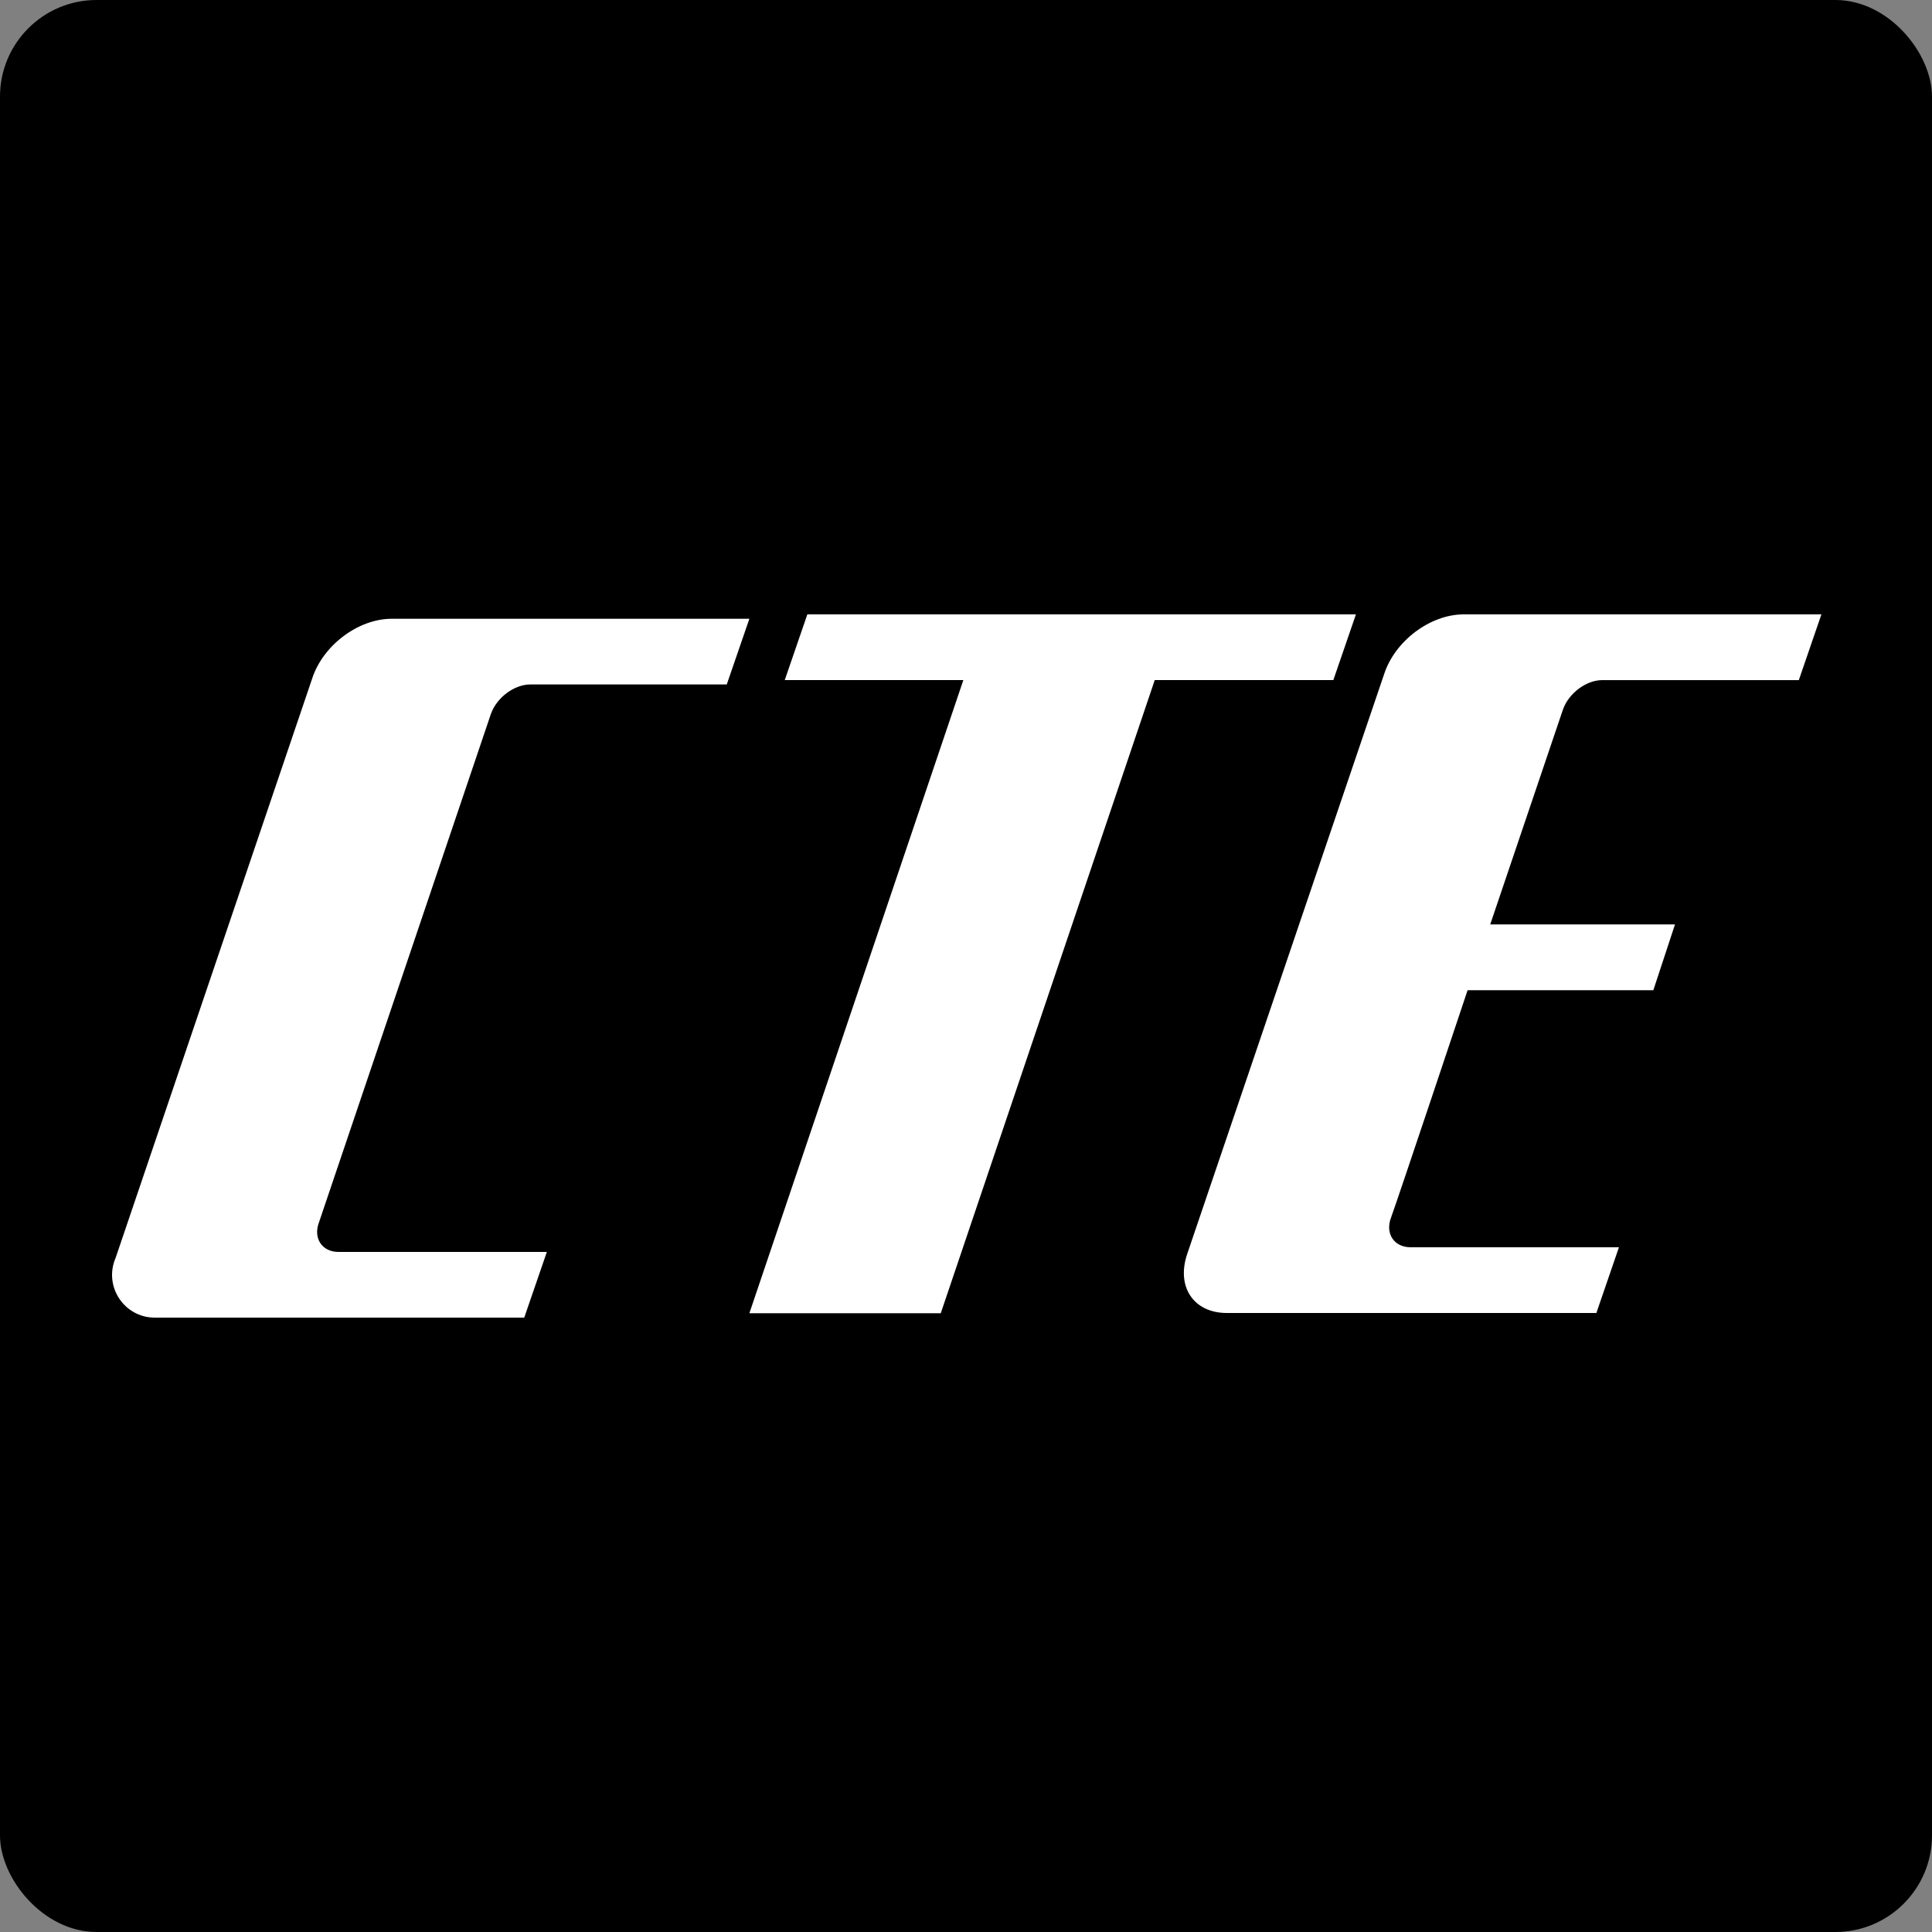 <svg xmlns="http://www.w3.org/2000/svg" version="1.1" xmlns:xlink="http://www.w3.org/1999/xlink" width="500" height="500"><rect width="100%" height="100%" fill="#808080" stroke="none"/><svg width="500" height="500" viewBox="0 0 500 500" fill="none" xmlns="http://www.w3.org/2000/svg">
<g clip-path="url(#clip0_10002_45540)">
<rect width="500" height="500" rx="25" fill="black"></rect>
<path d="M379.815 256.26H427.884L433.488 239.237H385.669L404.488 183.634C406.018 179.316 410.594 176.011 414.657 176.011H465.534L471.377 159H378.799C370.148 159 360.995 165.859 358.199 174.496L307.322 324.305C304.287 332.941 308.852 339.801 317.502 339.801H413.139L418.982 322.789H365.07C360.744 322.789 358.462 319.223 359.98 315.167C361.498 311.11 379.815 256.26 379.815 256.26Z" fill="white"></path>
<path d="M208.939 159L203.094 176.001H249.315L193.938 339.863H243.47L298.847 176.001H345.068L350.913 159H208.939Z" fill="white"></path>
<path d="M80.785 175.621L29.93 325.516C26.738 332.911 32.16 341 40.037 341H87.855H135.673L141.526 323.999H87.616C83.301 323.999 81.024 320.427 82.542 316.377L127.045 184.76C128.583 180.45 133.157 177.138 137.231 177.138H188.085L193.938 160.137H101.378C92.729 160.137 83.581 166.981 80.785 175.621Z" fill="white"></path>
</g>
<defs>
<clipPath id="SvgjsClipPath1071">
<rect width="500" height="500" fill="white"></rect>
</clipPath>
</defs>
</svg><style>@media (prefers-color-scheme: light) { :root { filter: none; } }
@media (prefers-color-scheme: dark) { :root { filter: none; } }
</style></svg>